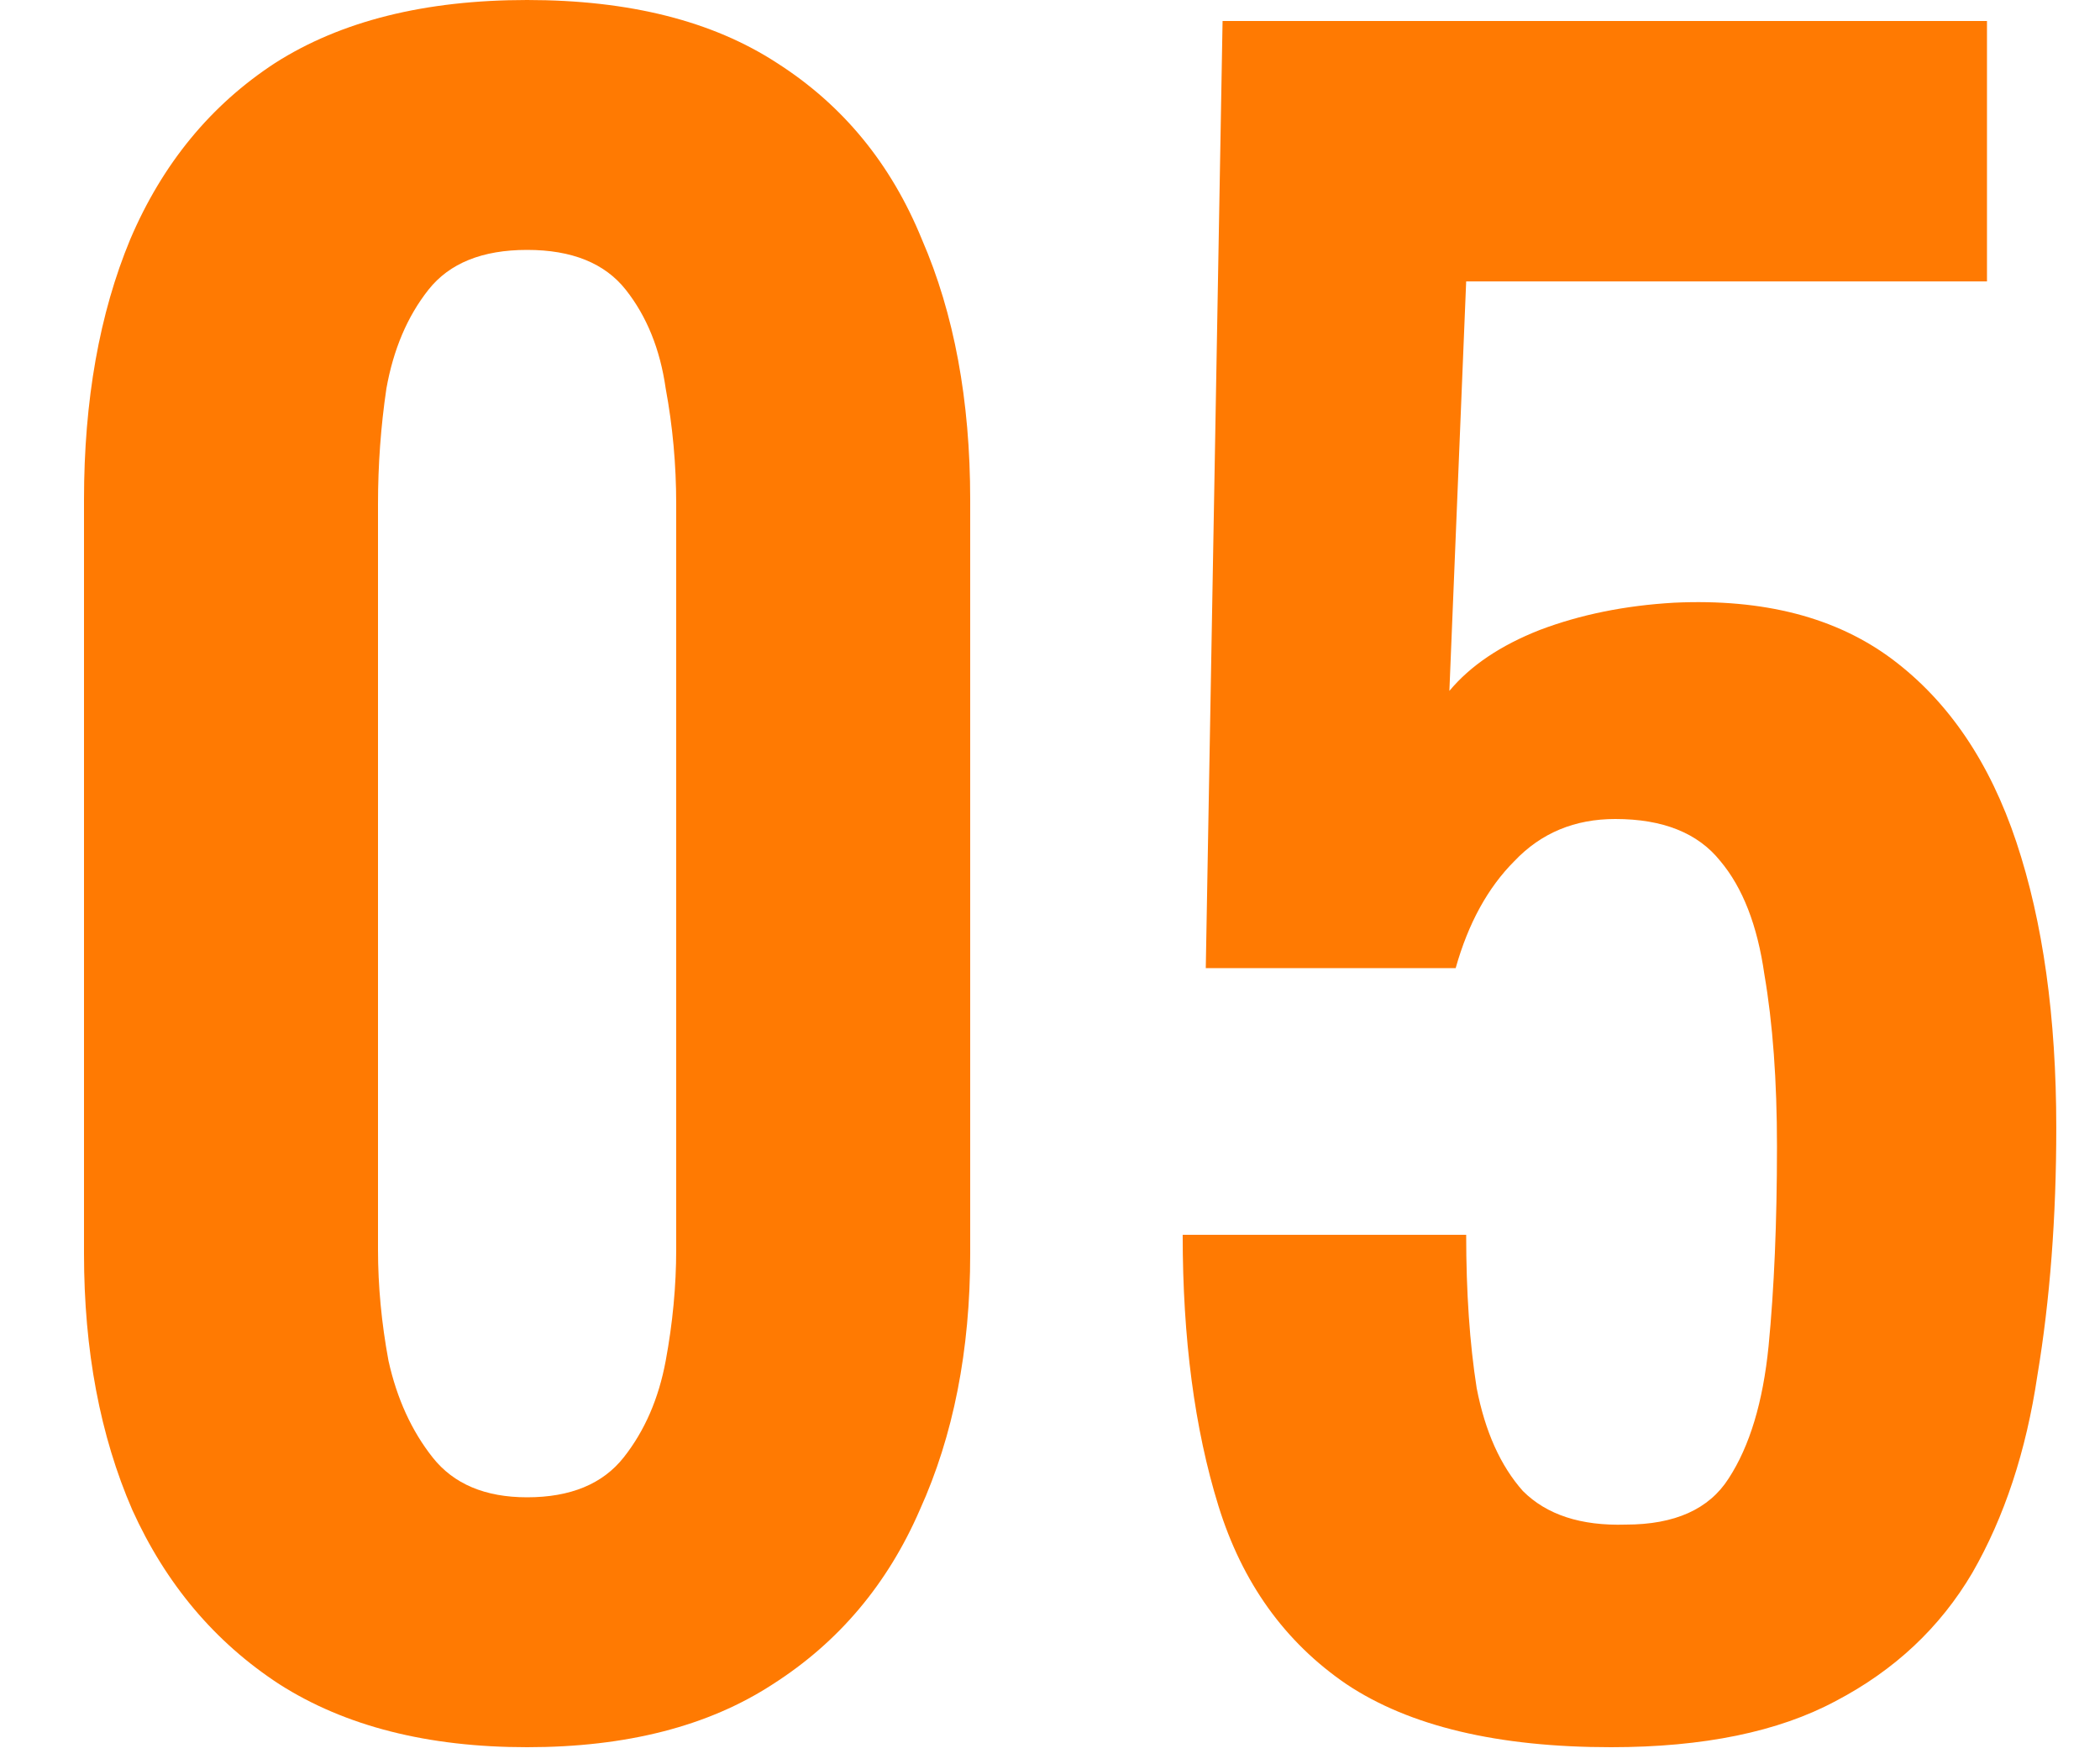 <svg width="50" height="42" viewBox="0 0 50 42" fill="none" xmlns="http://www.w3.org/2000/svg">
<path d="M38.359 41.6C35.659 41.6 33.559 41.1 32.059 40.1C30.593 39.1 29.576 37.683 29.009 35.85C28.442 34.017 28.159 31.867 28.159 29.4H34.909C34.909 30.767 34.992 31.983 35.159 33.05C35.359 34.083 35.726 34.9 36.259 35.5C36.826 36.067 37.642 36.333 38.709 36.3C39.876 36.3 40.693 35.933 41.159 35.2C41.659 34.433 41.976 33.383 42.109 32.05C42.242 30.683 42.309 29.1 42.309 27.3C42.309 25.733 42.209 24.367 42.009 23.2C41.843 22.033 41.492 21.133 40.959 20.5C40.426 19.833 39.593 19.5 38.459 19.5C37.492 19.5 36.693 19.833 36.059 20.5C35.426 21.133 34.959 21.983 34.659 23.05H28.709L29.109 0.5H47.309V6.7H34.909L34.509 16.45C35.009 15.85 35.726 15.367 36.659 15C37.626 14.633 38.693 14.417 39.859 14.35C41.992 14.25 43.726 14.7 45.059 15.7C46.392 16.7 47.376 18.15 48.009 20.05C48.642 21.95 48.959 24.217 48.959 26.85C48.959 28.983 48.809 30.95 48.509 32.75C48.242 34.55 47.726 36.117 46.959 37.45C46.193 38.75 45.109 39.767 43.709 40.5C42.343 41.233 40.559 41.6 38.359 41.6Z" fill="#FF7A02"/>
<path d="M12.55 41.6C10.183 41.6 8.217 41.1 6.65 40.1C5.117 39.1 3.95 37.717 3.15 35.95C2.383 34.183 2 32.15 2 29.85V11.9C2 9.533 2.367 7.467 3.1 5.7C3.867 3.9 5.017 2.5 6.55 1.5C8.117 0.5 10.117 0 12.55 0C14.983 0 16.967 0.5 18.5 1.5C20.067 2.5 21.217 3.9 21.95 5.7C22.717 7.467 23.1 9.533 23.1 11.9V29.85C23.1 32.15 22.7 34.183 21.9 35.95C21.133 37.717 19.967 39.1 18.4 40.1C16.867 41.1 14.917 41.6 12.55 41.6ZM12.55 35.65C13.583 35.65 14.35 35.333 14.85 34.7C15.35 34.067 15.683 33.3 15.85 32.4C16.017 31.5 16.1 30.617 16.1 29.75V12C16.1 11.067 16.017 10.15 15.85 9.25C15.717 8.317 15.4 7.533 14.9 6.9C14.4 6.267 13.617 5.95 12.55 5.95C11.483 5.95 10.7 6.267 10.2 6.9C9.7 7.533 9.367 8.317 9.2 9.25C9.067 10.15 9 11.067 9 12V29.75C9 30.617 9.083 31.5 9.25 32.4C9.45 33.3 9.8 34.067 10.3 34.7C10.8 35.333 11.55 35.65 12.55 35.65Z" fill="#FF7A02"/>
</svg>
